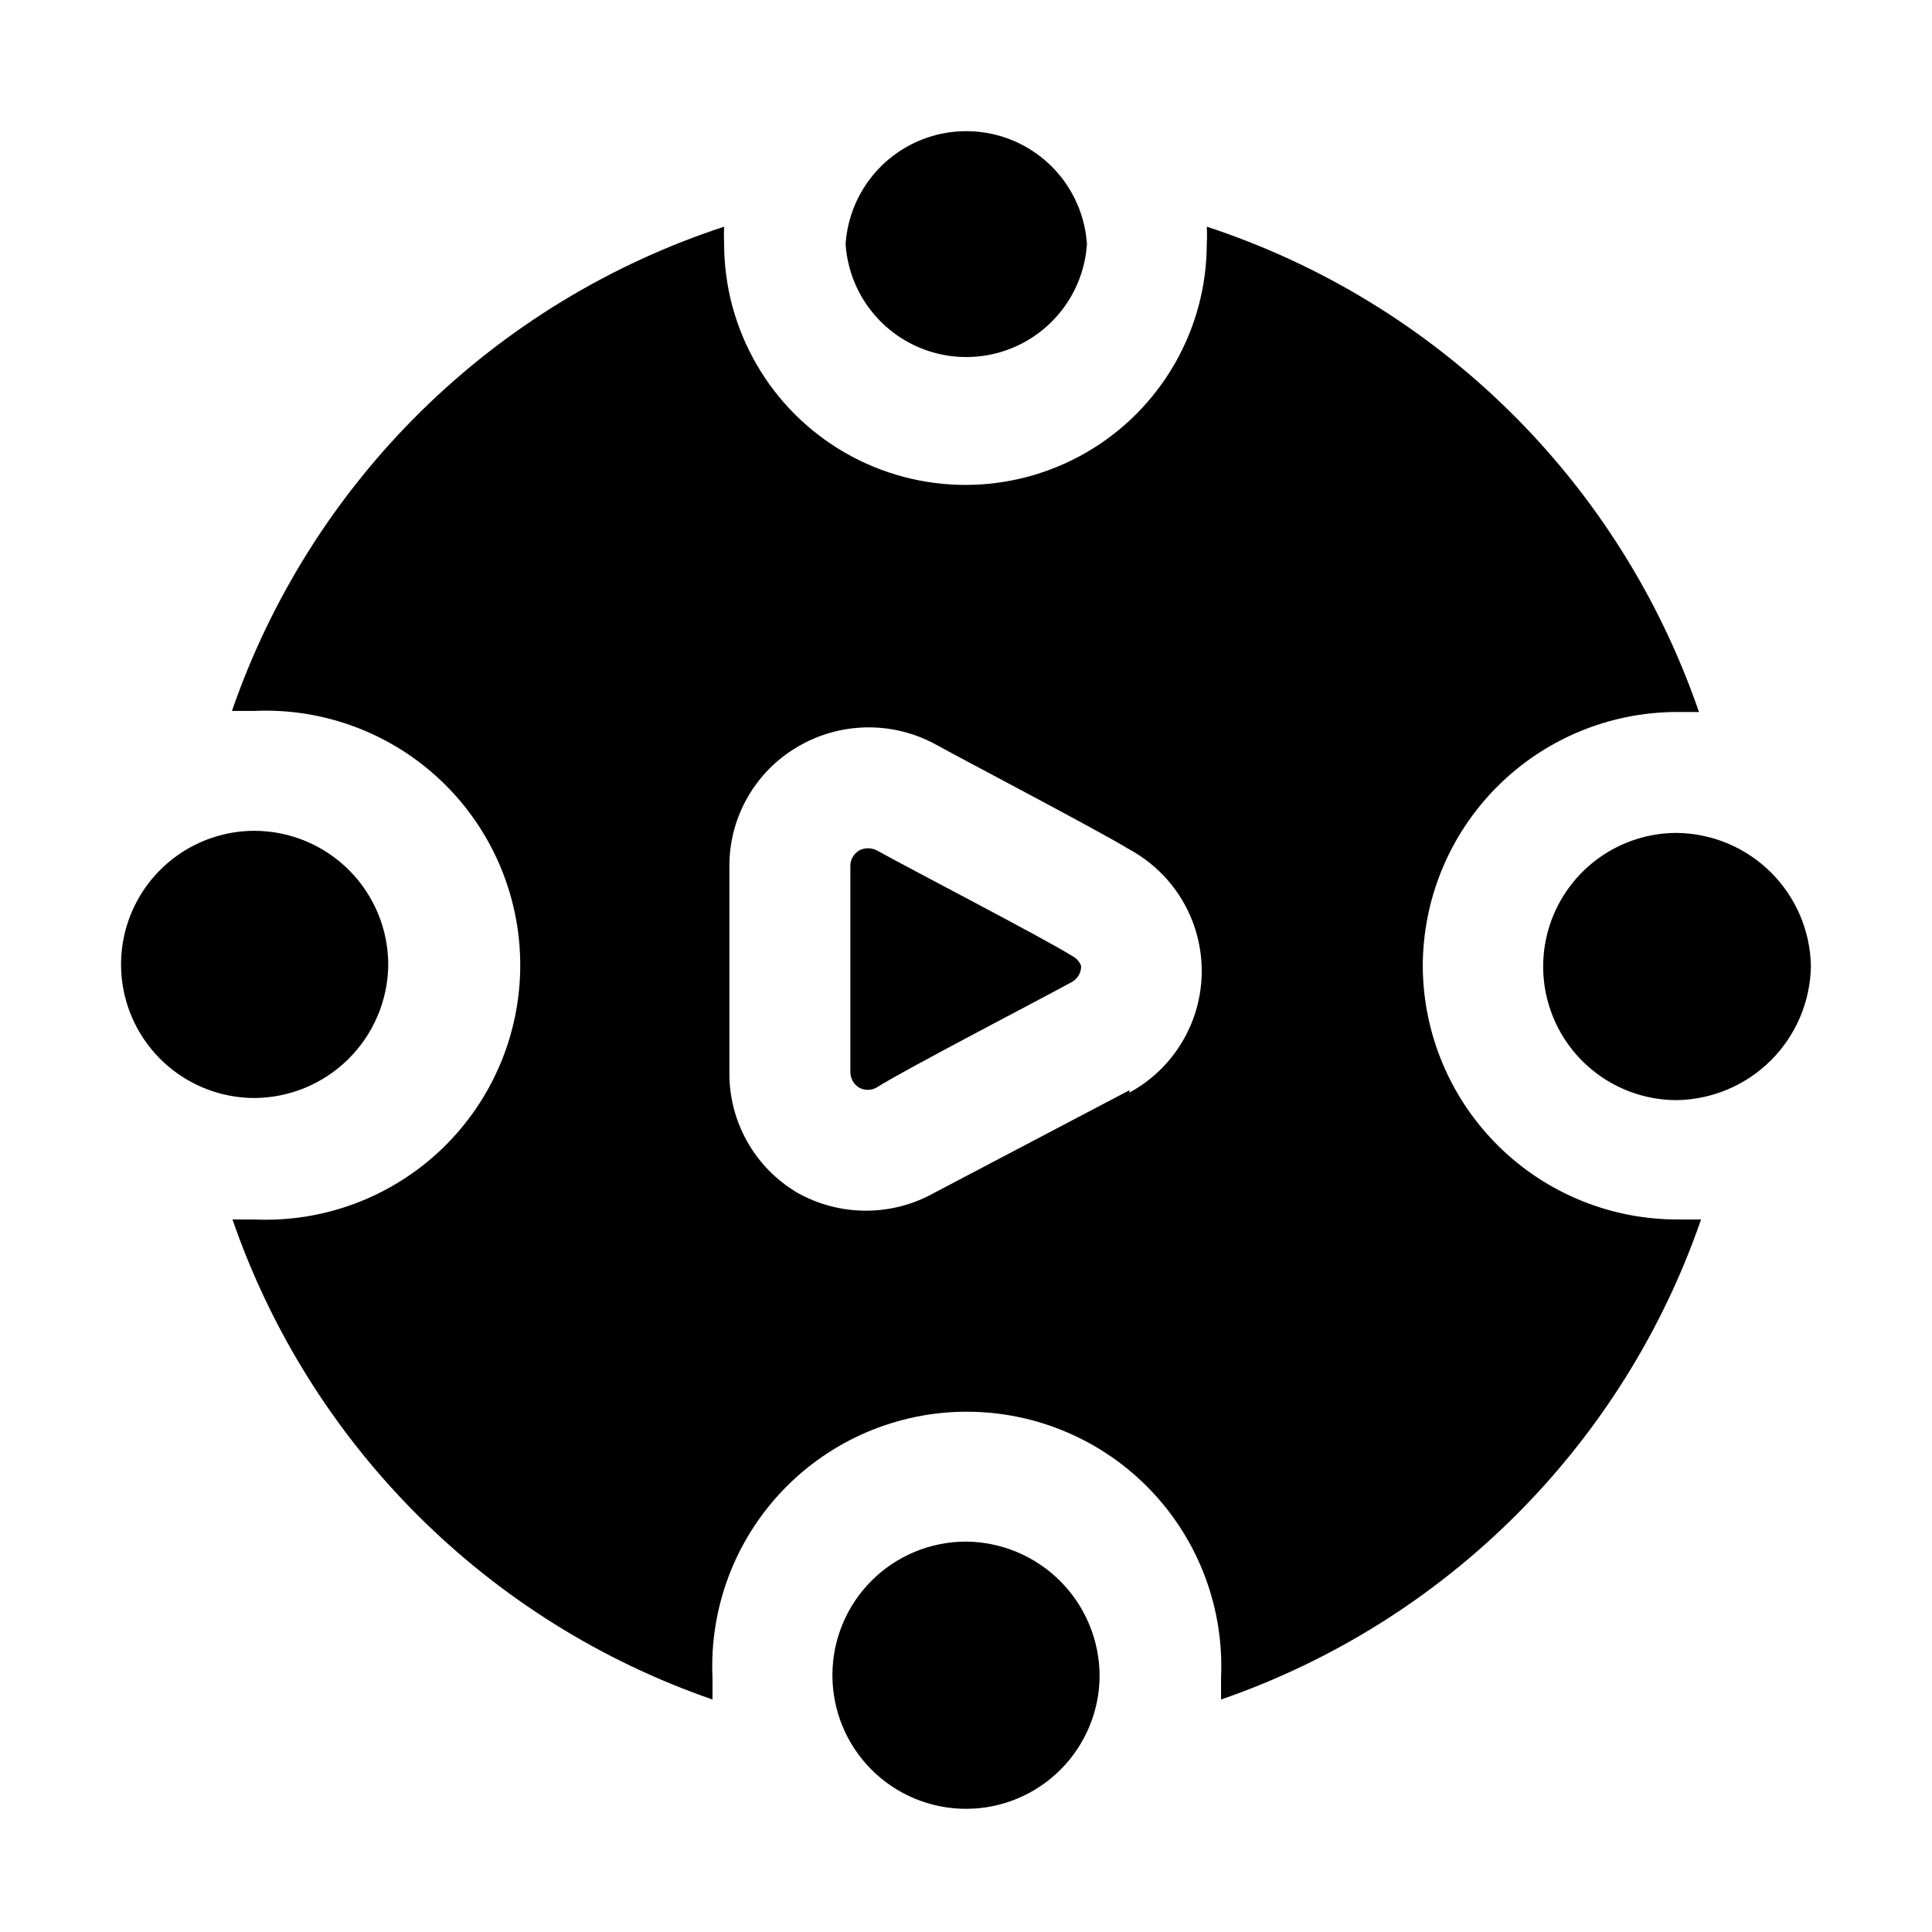 <?xml version="1.0" encoding="UTF-8"?>
<!-- Uploaded to: ICON Repo, www.svgrepo.com, Generator: ICON Repo Mixer Tools -->
<svg fill="#000000" width="800px" height="800px" version="1.1" viewBox="144 144 512 512" xmlns="http://www.w3.org/2000/svg">
 <g fill-rule="evenodd">
  <path d="m430.51 400c0.027 1.727-0.883 3.332-2.379 4.195-7.836 4.34-44.082 23.09-51.781 27.988v0.004c-1.473 0.848-3.285 0.848-4.758 0-1.379-0.895-2.223-2.418-2.238-4.059v-54.719c0.02-1.68 0.926-3.223 2.379-4.059 1.453-0.727 3.164-0.727 4.617 0 7.695 4.34 43.945 23.09 51.781 27.988 1.105 0.543 1.961 1.496 2.379 2.66z"/>
  <path d="m521.05 400c0.035-17.844 7.141-34.941 19.754-47.559 12.617-12.617 29.719-19.719 47.559-19.758h5.879c-10.332-30.055-27.48-57.309-50.113-79.625-22.629-22.312-50.121-39.078-80.32-48.984 0.082 1.488 0.082 2.984 0 4.477 0 22.848-12.188 43.961-31.977 55.387-19.789 11.426-44.168 11.426-63.957 0-19.785-11.426-31.977-32.539-31.977-55.387-0.078-1.492-0.078-2.988 0-4.477-30.168 9.875-57.641 26.602-80.27 48.863-22.625 22.266-39.797 49.461-50.16 79.465h5.879c18.402-0.836 36.348 5.887 49.668 18.613 13.32 12.73 20.855 30.352 20.855 48.773 0 18.422-7.535 36.043-20.855 48.77-13.32 12.727-31.266 19.453-49.668 18.613h-5.738c10.172 29.461 26.91 56.223 48.949 78.262 22.039 22.039 48.801 38.777 78.262 48.953v-5.738c-0.84-18.406 5.887-36.352 18.613-49.672 12.727-13.32 30.348-20.855 48.77-20.855 18.426 0 36.047 7.535 48.773 20.855 12.727 13.32 19.453 31.266 18.613 49.672v5.738c29.461-10.176 56.219-26.914 78.258-48.953 22.039-22.039 38.777-48.801 48.953-78.262h-5.738c-17.938 0.148-35.195-6.852-47.961-19.457-12.762-12.605-19.98-29.777-20.051-47.715zm-77.672 32.887-51.641 27.148c-11.332 6.414-25.195 6.414-36.527 0-5.539-3.297-10.109-7.992-13.258-13.621-3.144-5.625-4.75-11.98-4.656-18.426v-54.578c0.008-12.957 6.879-24.938 18.055-31.488 11.113-6.57 24.84-6.887 36.246-0.84 7.559 4.199 43.664 23.09 51.641 27.988 7.793 4.211 13.797 11.102 16.906 19.395 3.106 8.293 3.106 17.434 0 25.727-3.109 8.293-9.113 15.184-16.906 19.395z"/>
  <path d="m246.89 400c-0.18 9.293-3.981 18.148-10.594 24.684s-15.516 10.23-24.812 10.301c-12.648 0-24.336-6.746-30.66-17.703-6.324-10.953-6.324-24.449 0-35.406 6.324-10.953 18.012-17.703 30.66-17.703 9.453 0.035 18.5 3.836 25.145 10.559 6.644 6.723 10.34 15.816 10.262 25.27z"/>
  <path d="m623.91 400c-0.145 9.383-3.938 18.34-10.57 24.973-6.637 6.637-15.594 10.43-24.977 10.574-12.648 0-24.34-6.75-30.664-17.707-6.324-10.953-6.324-24.449 0-35.406 6.324-10.953 18.016-17.703 30.664-17.703 9.348 0.109 18.285 3.852 24.918 10.434 6.637 6.582 10.449 15.488 10.629 24.836z"/>
  <path d="m435.41 587.95c0 9.387-3.731 18.395-10.371 25.035s-15.645 10.371-25.035 10.371-18.398-3.731-25.039-10.371c-6.641-6.641-10.367-15.648-10.367-25.035 0-9.391 3.727-18.398 10.367-25.039 6.641-6.641 15.648-10.371 25.039-10.371 9.367 0.074 18.328 3.828 24.953 10.453s10.379 15.586 10.453 24.957z"/>
  <path d="m432.05 208.69c-0.723 10.922-6.973 20.719-16.57 25.984-9.598 5.262-21.219 5.262-30.816 0-9.598-5.266-15.848-15.062-16.57-25.984 0.723-10.922 6.973-20.723 16.57-25.984s21.219-5.262 30.816 0c9.598 5.262 15.848 15.062 16.57 25.984z"/>
 </g>
</svg>